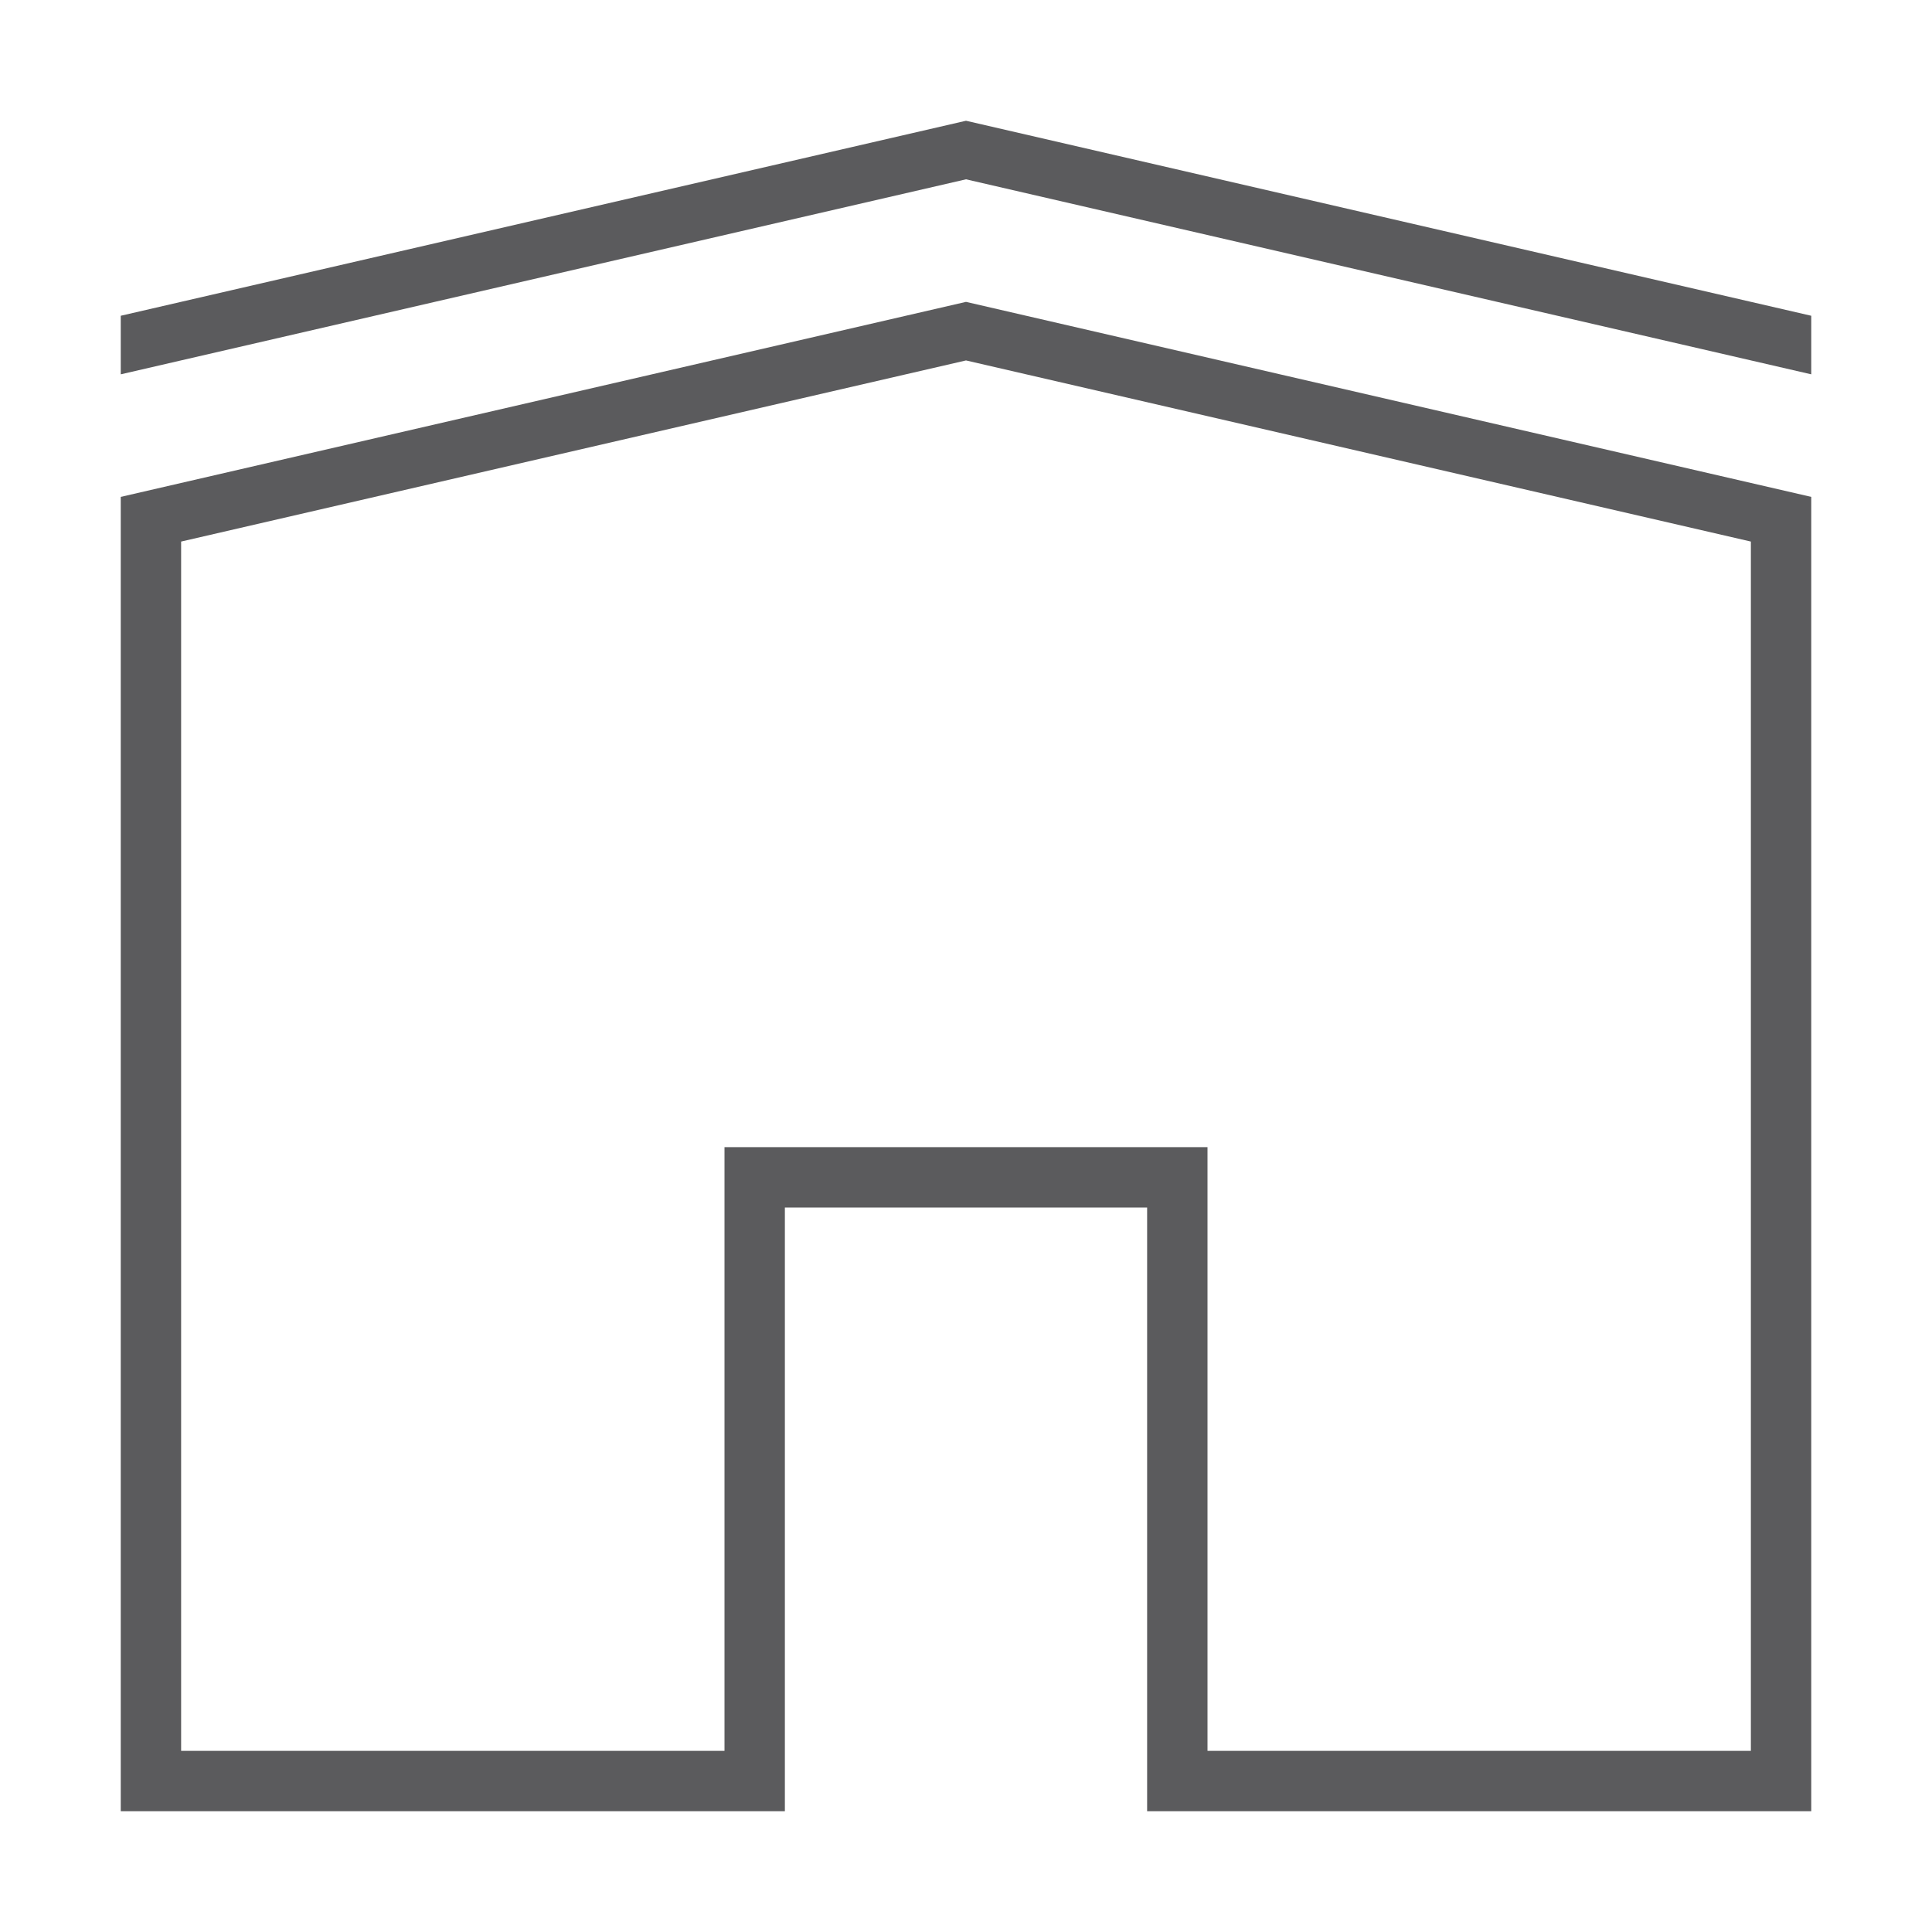 <?xml version="1.0" encoding="UTF-8"?>
<svg id="a" data-name="Home_Shape" xmlns="http://www.w3.org/2000/svg" viewBox="0 0 32 32">
  <defs>
    <style>
      .b {
        fill: #5b5b5d;
      }
    </style>
  </defs>
  <path class="b" d="M16,2L2,5.23v.97l14-3.23,14,3.23v-.97l-14-3.23ZM2,8.23v21.77h11v-10h6v10h11V8.23l-14-3.23-14,3.23ZM29,29h-9v-10h-8v10H3V8.97l13-3,13,3v20.03Z"/>
</svg>